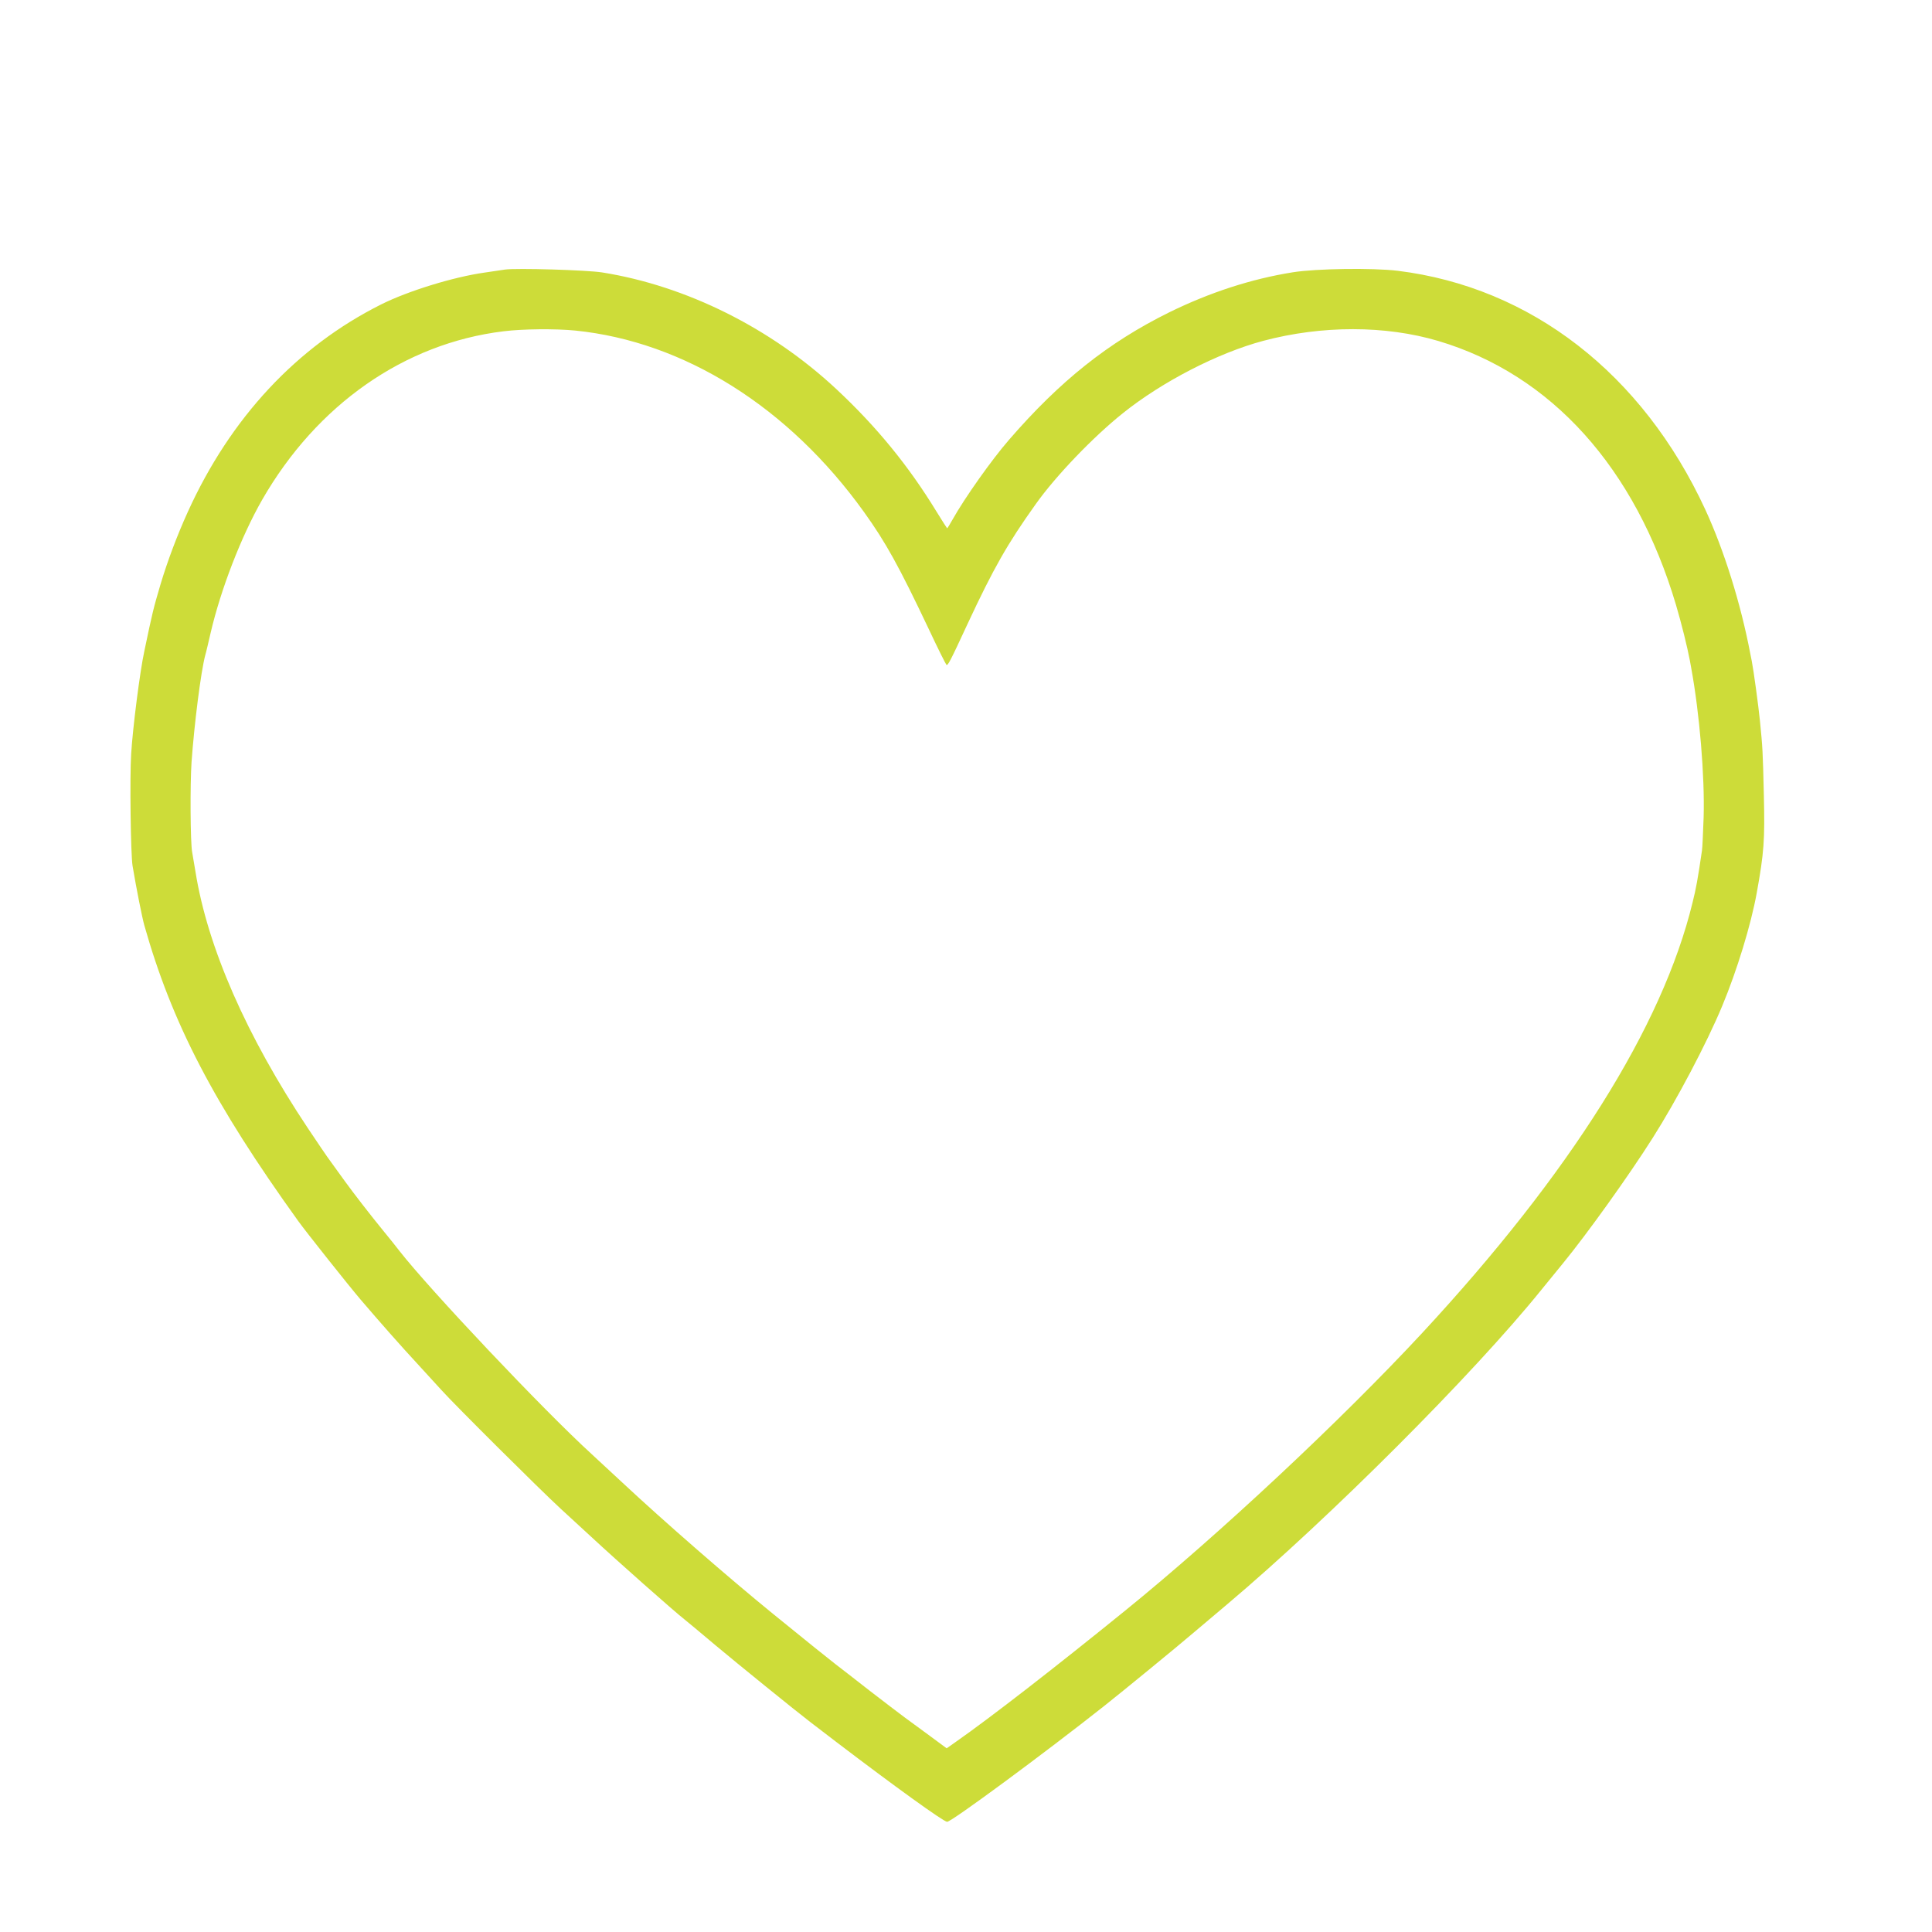 <?xml version="1.0" standalone="no"?>
<!DOCTYPE svg PUBLIC "-//W3C//DTD SVG 20010904//EN"
 "http://www.w3.org/TR/2001/REC-SVG-20010904/DTD/svg10.dtd">
<svg version="1.0" xmlns="http://www.w3.org/2000/svg"
 width="1280pt" height="1280pt" viewBox="0 0 1280 1280"
 preserveAspectRatio="xMidYMid meet">
<g transform="translate(0,1280) scale(0.1,-0.1)"
fill="#cddc39" stroke="none">
<path d="M3345 11014 c-16 -3 -77 -11 -135 -20 -205 -29 -505 -121 -685 -211
-559 -280 -998 -751 -1281 -1375 -70 -154 -134 -324 -181 -481 -47 -160 -52
-179 -107 -442 -29 -133 -77 -511 -87 -680 -10 -156 -3 -664 9 -740 26 -155
63 -341 78 -395 183 -648 460 -1181 1020 -1960 55 -76 333 -426 413 -520 129
-151 272 -313 376 -425 60 -66 132 -145 160 -175 87 -97 655 -662 790 -786 71
-65 161 -148 200 -184 171 -159 553 -497 621 -550 18 -14 110 -91 205 -171
142 -119 533 -436 626 -507 12 -9 91 -70 175 -134 382 -291 710 -528 733 -528
29 0 643 453 1040 767 120 95 483 392 595 488 63 53 165 139 225 190 676 571
1624 1519 2074 2076 47 57 112 138 146 179 162 198 435 579 594 830 157 247
359 629 461 875 98 235 191 539 229 750 48 266 54 347 47 647 -7 294 -8 312
-26 493 -10 100 -42 334 -54 395 -3 14 -7 36 -10 50 -63 331 -173 683 -298
954 -416 900 -1155 1473 -2038 1582 -165 20 -538 15 -695 -10 -275 -44 -549
-133 -820 -266 -402 -199 -722 -453 -1061 -845 -113 -130 -293 -384 -373 -527
-18 -32 -34 -58 -36 -58 -1 0 -33 50 -70 110 -185 303 -397 563 -665 813 -433
404 -993 683 -1550 772 -101 16 -569 30 -645 19z m466 -404 c722 -73 1414
-507 1913 -1202 145 -202 232 -360 428 -773 59 -126 113 -234 118 -239 9 -9
24 19 142 274 170 364 262 527 450 790 131 185 380 445 578 603 261 209 630
399 930 479 388 103 809 103 1159 -1 749 -223 1305 -840 1575 -1749 38 -129
74 -275 92 -369 2 -13 6 -35 9 -50 55 -300 90 -716 82 -988 -4 -104 -8 -203
-11 -220 -28 -191 -39 -251 -62 -343 -200 -824 -809 -1794 -1795 -2857 -533
-574 -1342 -1331 -1966 -1837 -466 -378 -890 -707 -1120 -868 l-61 -43 -107
79 c-59 43 -135 99 -169 124 -34 25 -140 106 -236 180 -95 74 -196 153 -224
174 -48 37 -181 144 -416 335 -290 236 -722 612 -995 867 -77 72 -169 157
-205 190 -323 295 -1072 1088 -1275 1348 -16 22 -62 78 -100 125 -94 115 -199
251 -260 335 -28 38 -70 96 -94 130 -25 33 -92 133 -151 221 -407 611 -665
1199 -745 1700 -9 55 -19 114 -22 130 -12 65 -14 448 -4 595 18 254 62 601 91
710 6 19 21 85 35 145 67 289 203 641 342 884 362 630 942 1036 1598 1116 127
16 343 18 476 5z"/>
</g>
</svg>
